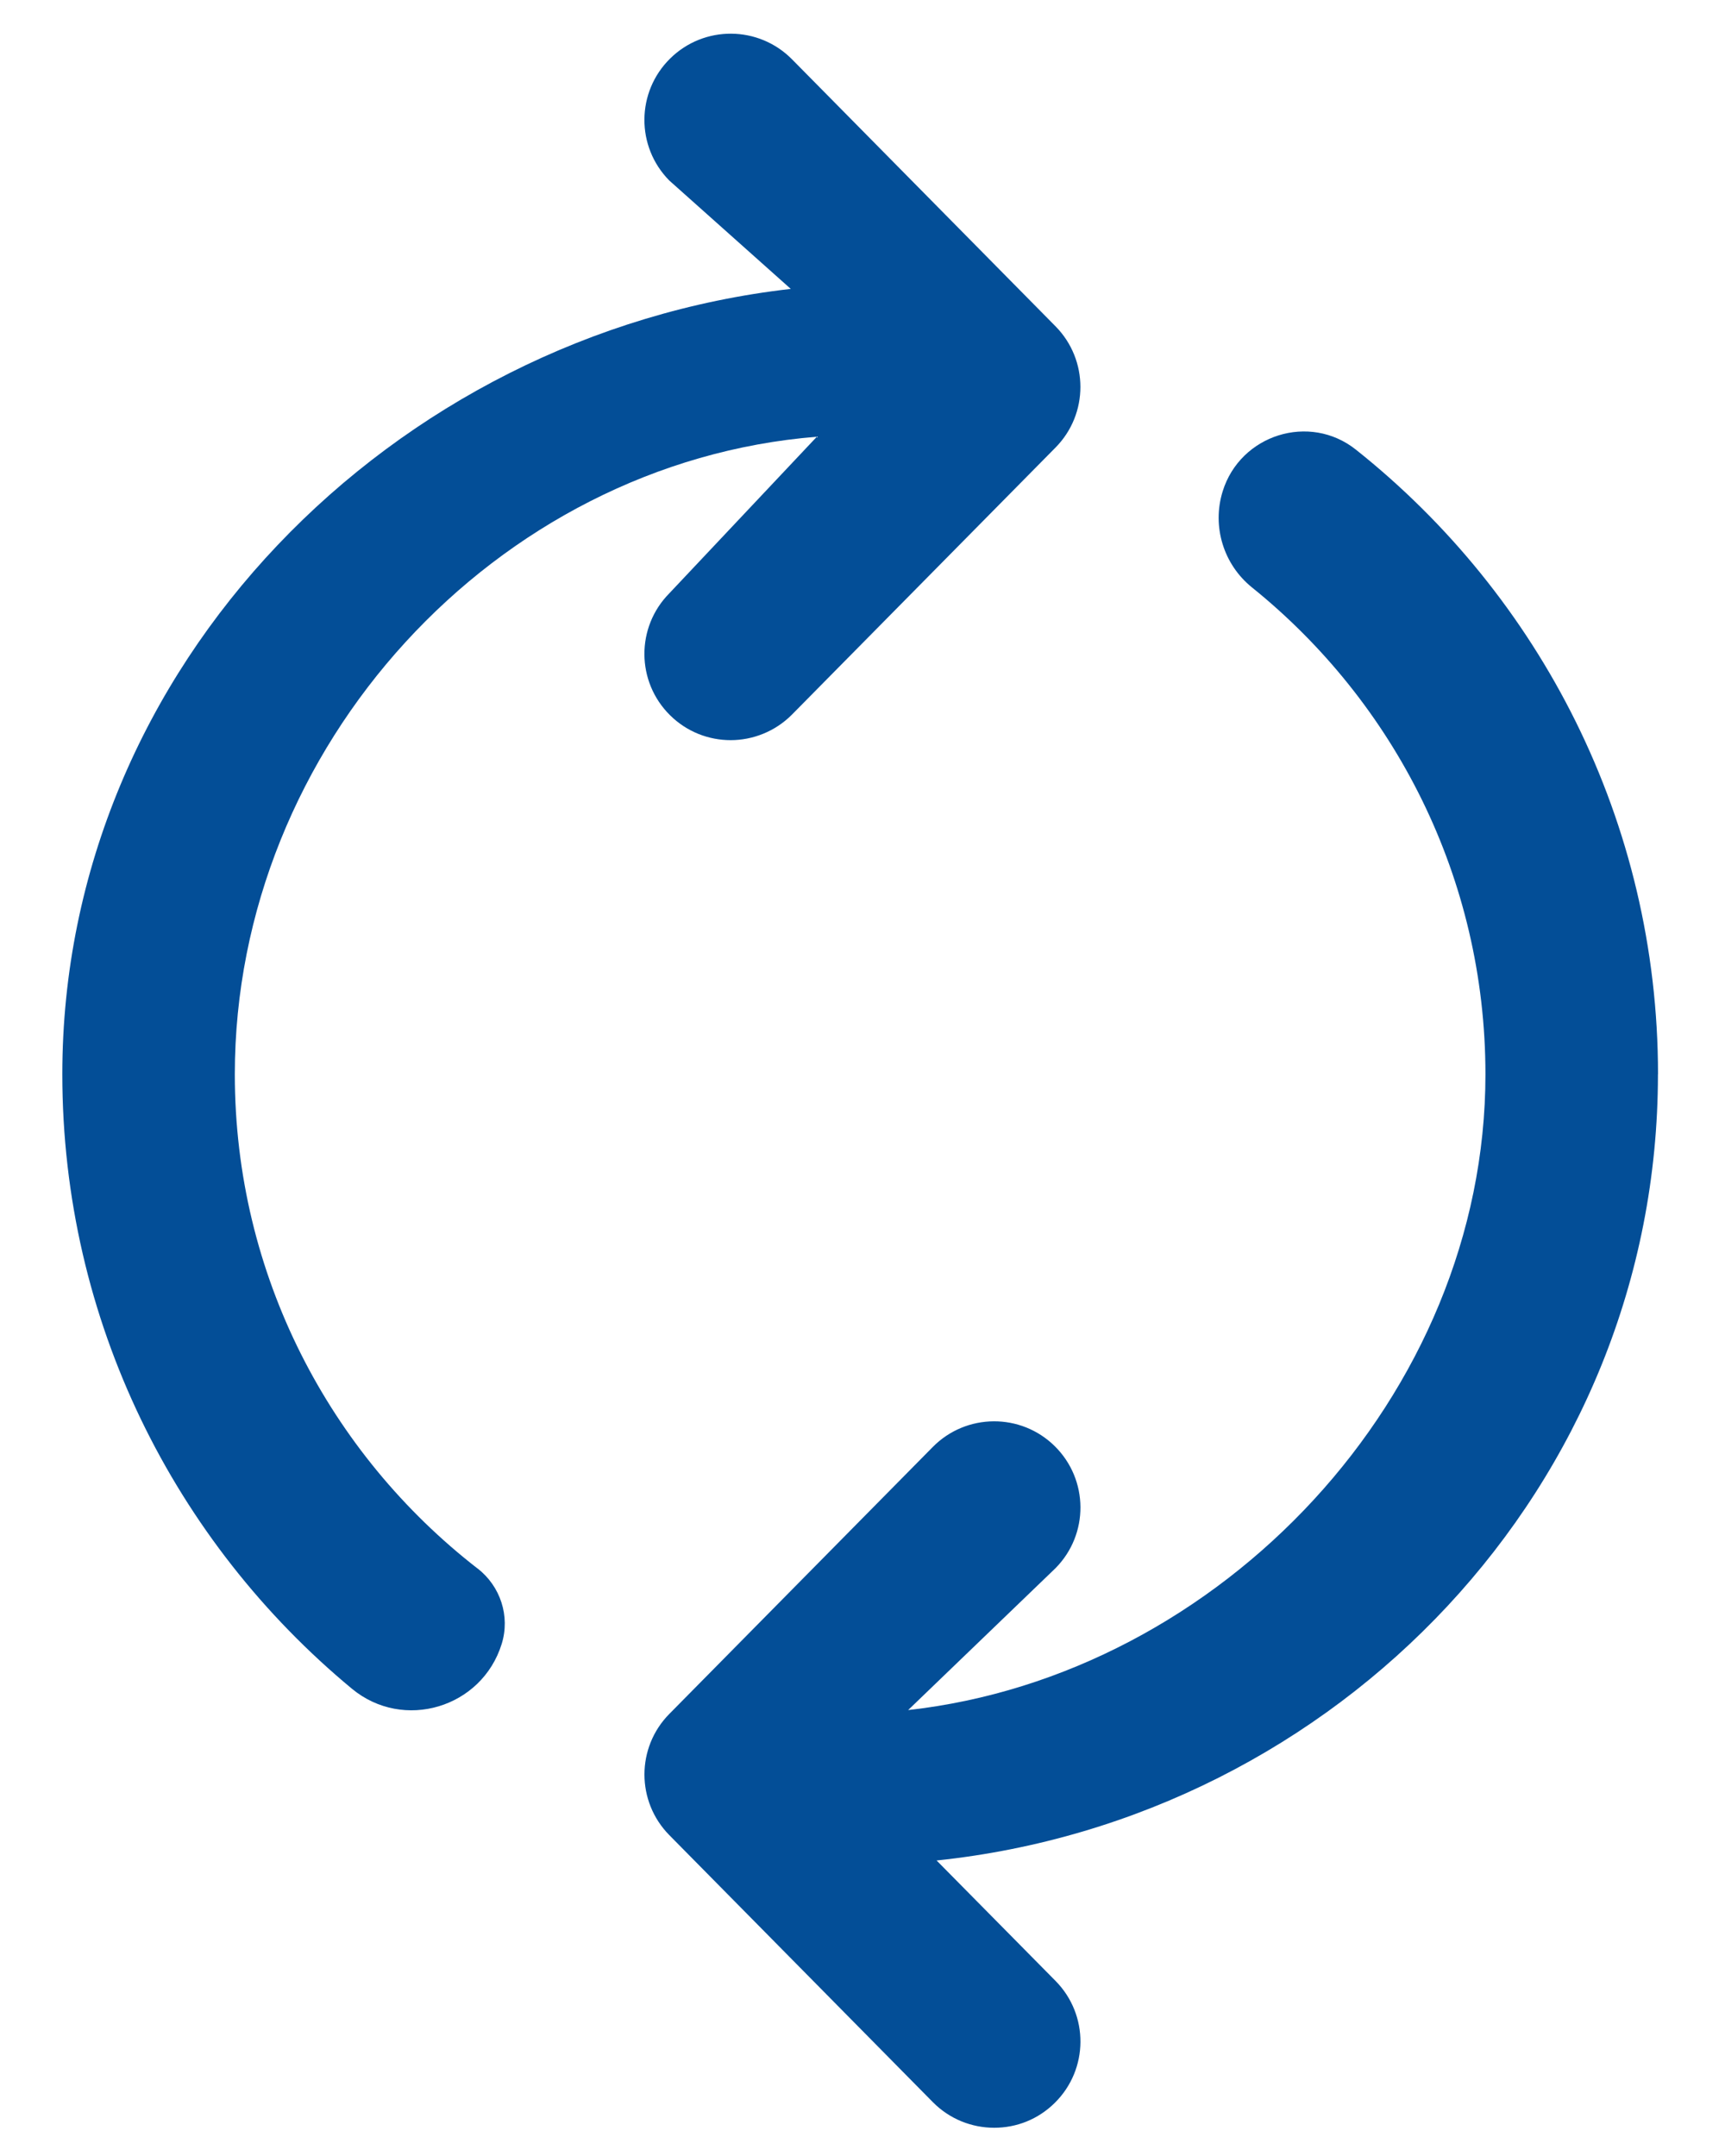 <svg width="24" height="30" viewBox="0 0 24 30" fill="none" xmlns="http://www.w3.org/2000/svg">
<g clip-path="url(#clip0_59_8)">
<path d="M6.645 21.826C4.592 20.233 3.267 17.743 3.267 14.949C3.267 10.388 6.895 6.436 11.365 6.077L9.312 8.256C8.846 8.728 8.851 9.487 9.323 9.953C9.557 10.184 9.861 10.299 10.166 10.299C10.471 10.299 10.785 10.18 11.02 9.942L14.686 6.227C15.147 5.76 15.147 5.009 14.686 4.541L11.02 0.826C10.554 0.354 9.795 0.349 9.323 0.815C8.851 1.281 8.846 2.04 9.312 2.512L11.002 4.02C5.475 4.65 0.867 9.255 0.867 14.947C0.867 18.383 2.437 21.46 4.896 23.498C5.613 24.092 6.704 23.764 6.98 22.875C7.1 22.489 6.963 22.072 6.644 21.824L6.645 21.826Z" fill="#034E97"/>
<path d="M23.068 14.948C23.068 11.432 21.424 8.292 18.865 6.257C18.219 5.743 17.256 6.048 17.011 6.837C16.86 7.324 17.022 7.854 17.419 8.174C19.399 9.77 20.667 12.214 20.667 14.949C20.667 19.419 16.978 23.312 12.635 23.795L14.686 21.82C15.152 21.348 15.147 20.589 14.675 20.123C14.203 19.657 13.443 19.663 12.978 20.134L9.312 23.849C8.851 24.316 8.851 25.067 9.312 25.535L12.978 29.25C13.213 29.488 13.522 29.607 13.832 29.607C14.142 29.607 14.441 29.492 14.675 29.261C15.147 28.795 15.152 28.036 14.686 27.564L13.031 25.888C18.606 25.304 23.067 20.676 23.067 14.949L23.068 14.948Z" fill="#034E97"/>
</g>
<defs>
<clipPath id="clip0_59_8">
<rect width="24" height="30" fill="white"/>
</clipPath>
</defs>
</svg>
